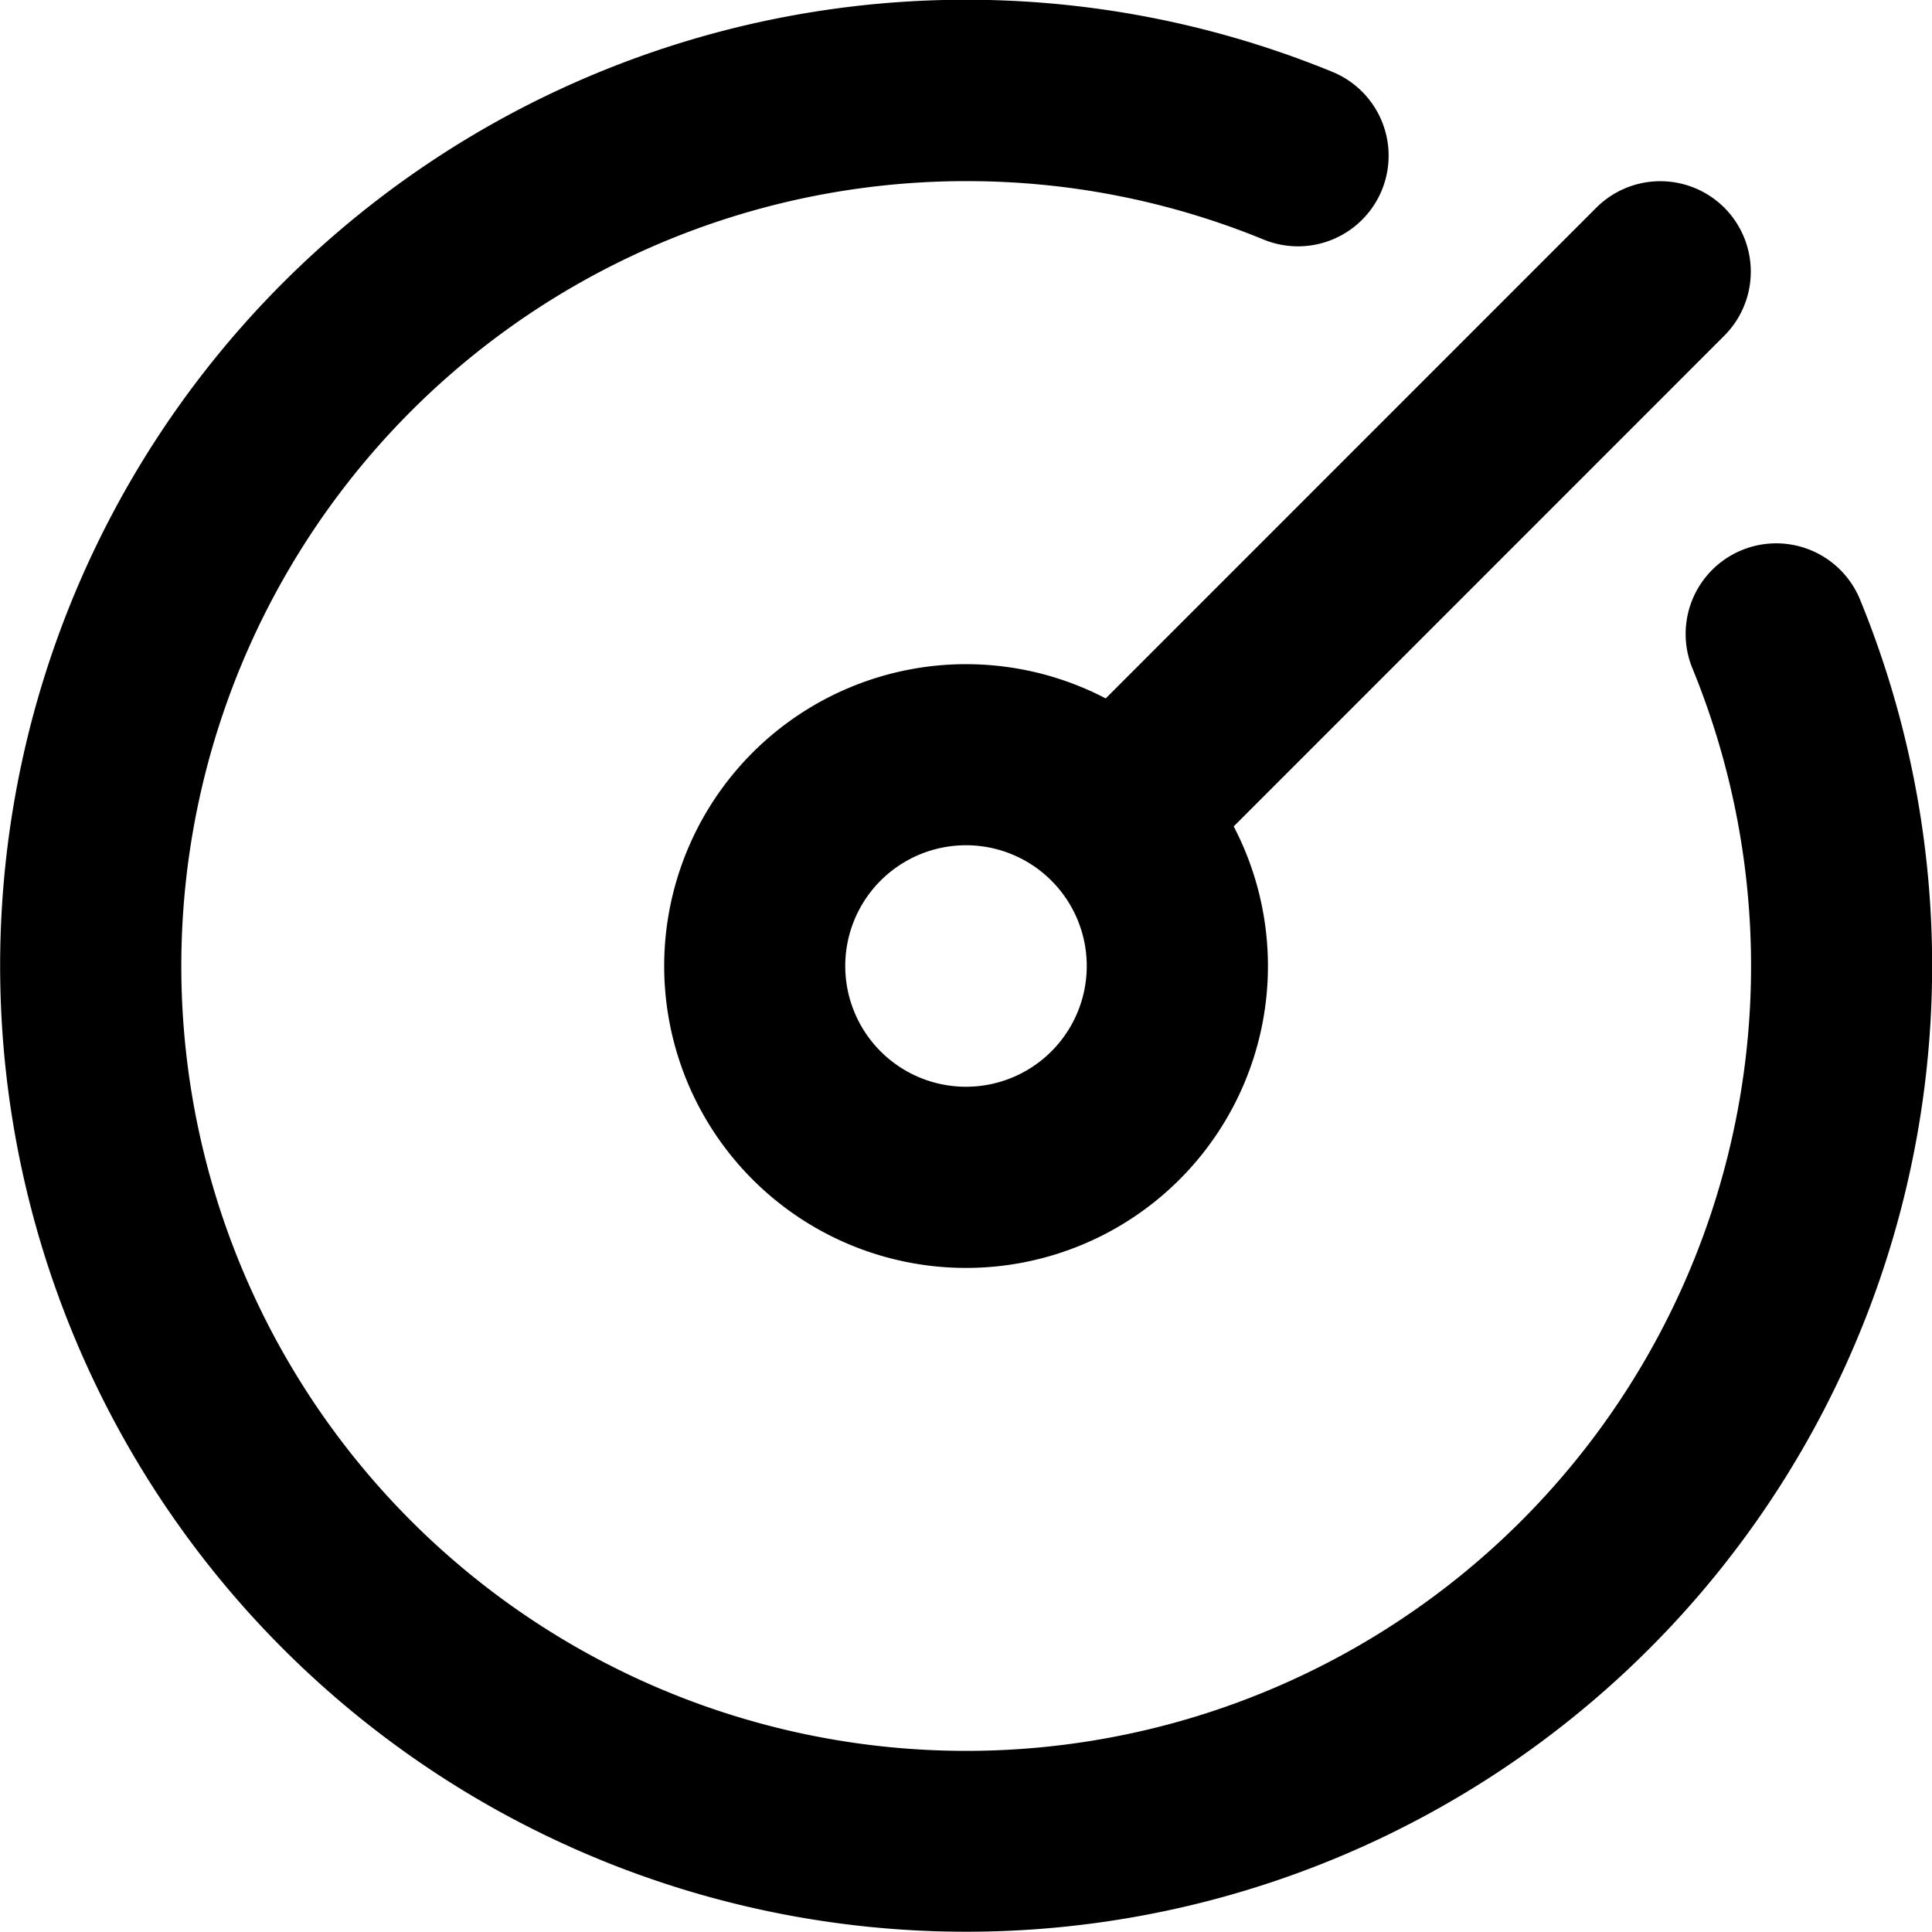 <svg xmlns="http://www.w3.org/2000/svg" viewBox="0 0 16 16" class="svg octicon-meter" width="16" height="16" aria-hidden="true"><path d="M8 1.5a6.5 6.5 0 1 0 6.016 4.035.75.75 0 0 1 1.388-.57 8 8 0 1 1-4.37-4.37.75.75 0 1 1-.569 1.389A6.473 6.473 0 0 0 8 1.5m6.28.22a.75.75 0 0 1 0 1.06l-4.063 4.064a2.5 2.5 0 1 1-1.06-1.06L13.22 1.72a.75.75 0 0 1 1.06 0M7 8a1 1 0 1 0 2 0 1 1 0 0 0-2 0"/></svg>